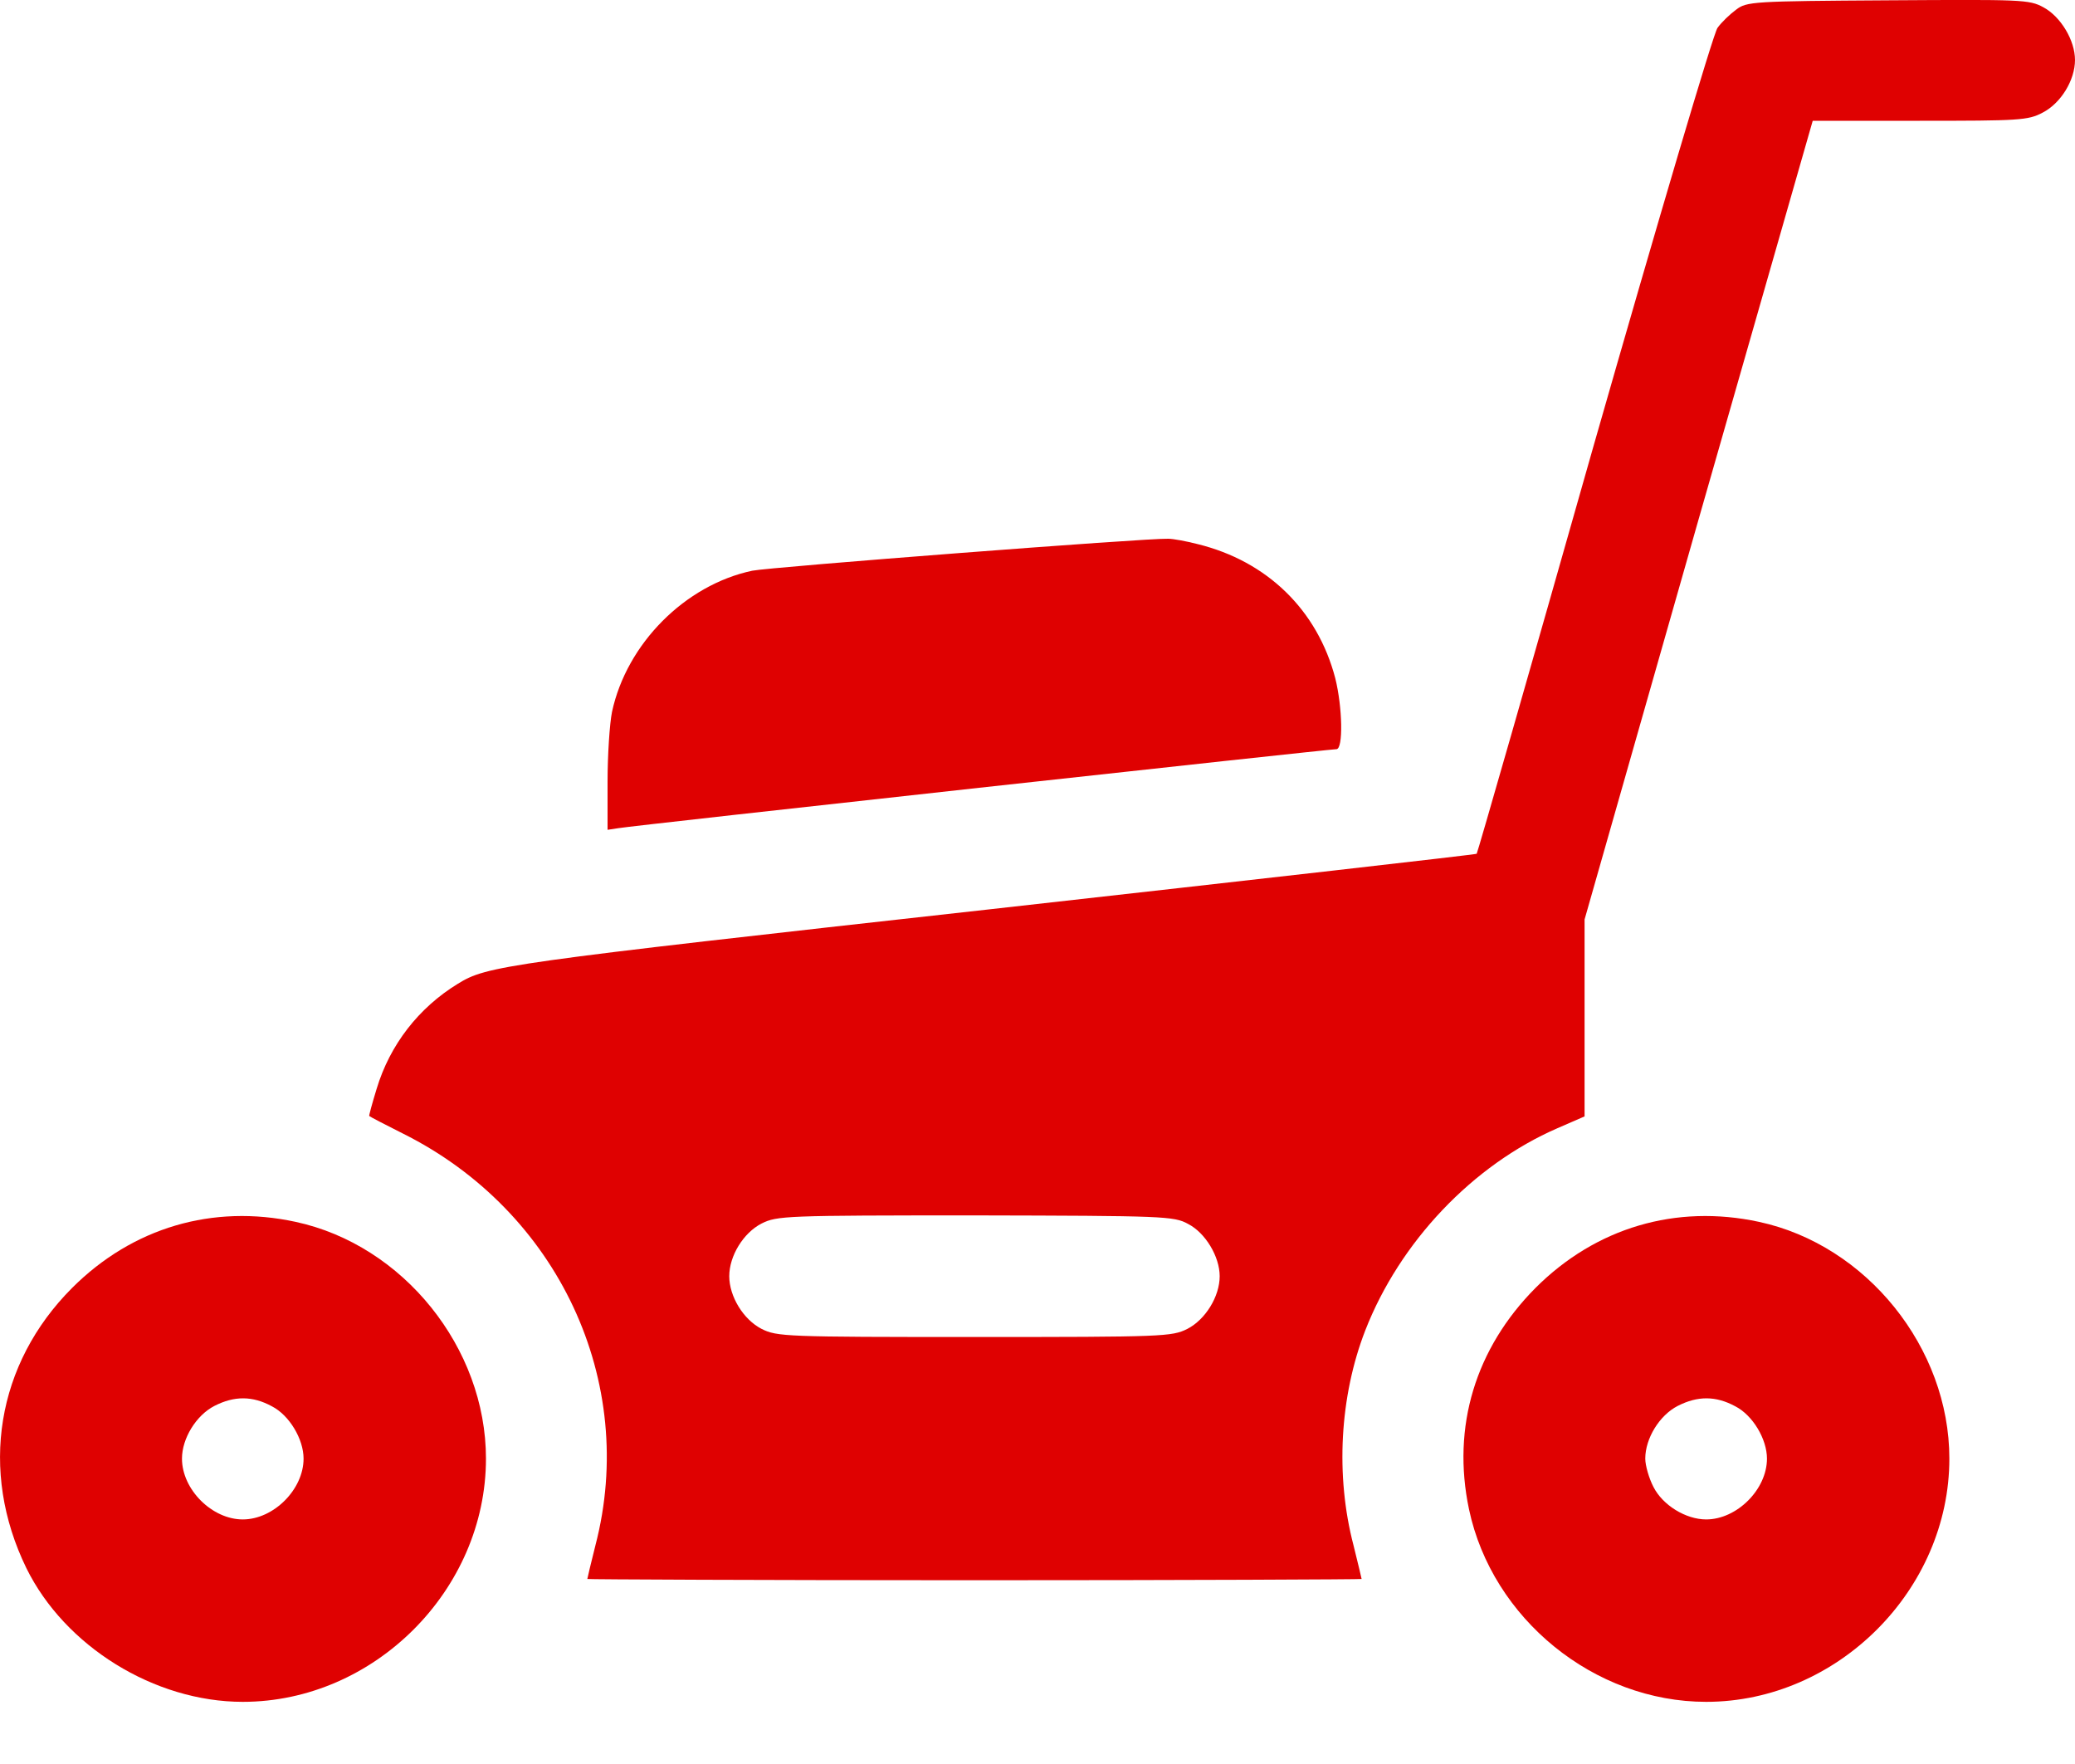 <svg width="20" height="17" viewBox="0 0 20 17" fill="none" xmlns="http://www.w3.org/2000/svg">
<path d="M19.695 0.07C19.863 0.16 20 0.39 20 0.578C20 0.773 19.863 0.996 19.687 1.086C19.547 1.16 19.461 1.164 18.504 1.164H17.472L16.37 5.012L15.273 8.861V9.81V10.759L15.011 10.873C14.194 11.228 13.491 11.97 13.159 12.822C12.913 13.455 12.87 14.221 13.046 14.893C13.088 15.065 13.124 15.21 13.124 15.217C13.124 15.221 11.444 15.229 9.392 15.229C7.341 15.229 5.661 15.221 5.661 15.217C5.661 15.21 5.696 15.065 5.739 14.893C6.15 13.315 5.38 11.67 3.883 10.924C3.712 10.838 3.567 10.763 3.559 10.755C3.555 10.752 3.587 10.634 3.63 10.494C3.758 10.068 4.036 9.712 4.411 9.482C4.696 9.306 4.837 9.286 9.541 8.763C12.12 8.474 14.229 8.235 14.233 8.228C14.241 8.22 14.749 6.45 15.362 4.289C15.98 2.129 16.515 0.32 16.554 0.269C16.593 0.214 16.675 0.136 16.734 0.093C16.835 0.015 16.894 0.011 18.195 0.003C19.484 -0.005 19.558 -0.005 19.695 0.07ZM7.341 11.791C7.165 11.881 7.029 12.103 7.029 12.299C7.029 12.494 7.165 12.717 7.341 12.807C7.49 12.881 7.568 12.885 9.392 12.885C11.217 12.885 11.295 12.881 11.444 12.807C11.619 12.717 11.756 12.494 11.756 12.299C11.756 12.111 11.619 11.881 11.451 11.795C11.315 11.72 11.221 11.717 9.4 11.713C7.564 11.713 7.49 11.717 7.341 11.791Z" fill="#DF0101"/>
<path d="M11.541 5.243C12.213 5.407 12.698 5.879 12.87 6.536C12.94 6.817 12.948 7.22 12.881 7.22C12.807 7.22 6.083 7.958 5.962 7.981L5.856 7.997V7.532C5.856 7.278 5.876 6.973 5.899 6.86C6.04 6.204 6.603 5.637 7.251 5.5C7.423 5.465 11.065 5.184 11.26 5.192C11.307 5.192 11.432 5.215 11.541 5.243Z" fill="#DF0101"/>
<path d="M16.953 11.775C17.992 11.998 18.789 12.99 18.789 14.057C18.789 15.323 17.71 16.401 16.445 16.401C15.366 16.401 14.382 15.6 14.159 14.545C13.991 13.748 14.222 12.994 14.8 12.412C15.382 11.83 16.155 11.603 16.953 11.775ZM16.171 13.549C15.995 13.639 15.858 13.862 15.858 14.057C15.858 14.123 15.894 14.248 15.937 14.33C16.026 14.506 16.249 14.643 16.445 14.643C16.741 14.643 17.031 14.354 17.031 14.057C17.031 13.869 16.894 13.639 16.726 13.553C16.538 13.451 16.363 13.451 16.171 13.549Z" fill="#DF0101"/>
<path d="M2.848 11.775C3.887 11.998 4.684 12.99 4.684 14.057C4.684 15.323 3.606 16.401 2.34 16.401C1.488 16.401 0.625 15.866 0.254 15.112C-0.203 14.174 -0.035 13.143 0.695 12.412C1.277 11.83 2.051 11.603 2.848 11.775ZM2.067 13.549C1.891 13.639 1.754 13.862 1.754 14.057C1.754 14.354 2.043 14.643 2.34 14.643C2.637 14.643 2.926 14.354 2.926 14.057C2.926 13.869 2.789 13.639 2.621 13.553C2.434 13.451 2.258 13.451 2.067 13.549Z" fill="#DF0101"/>
</svg>
